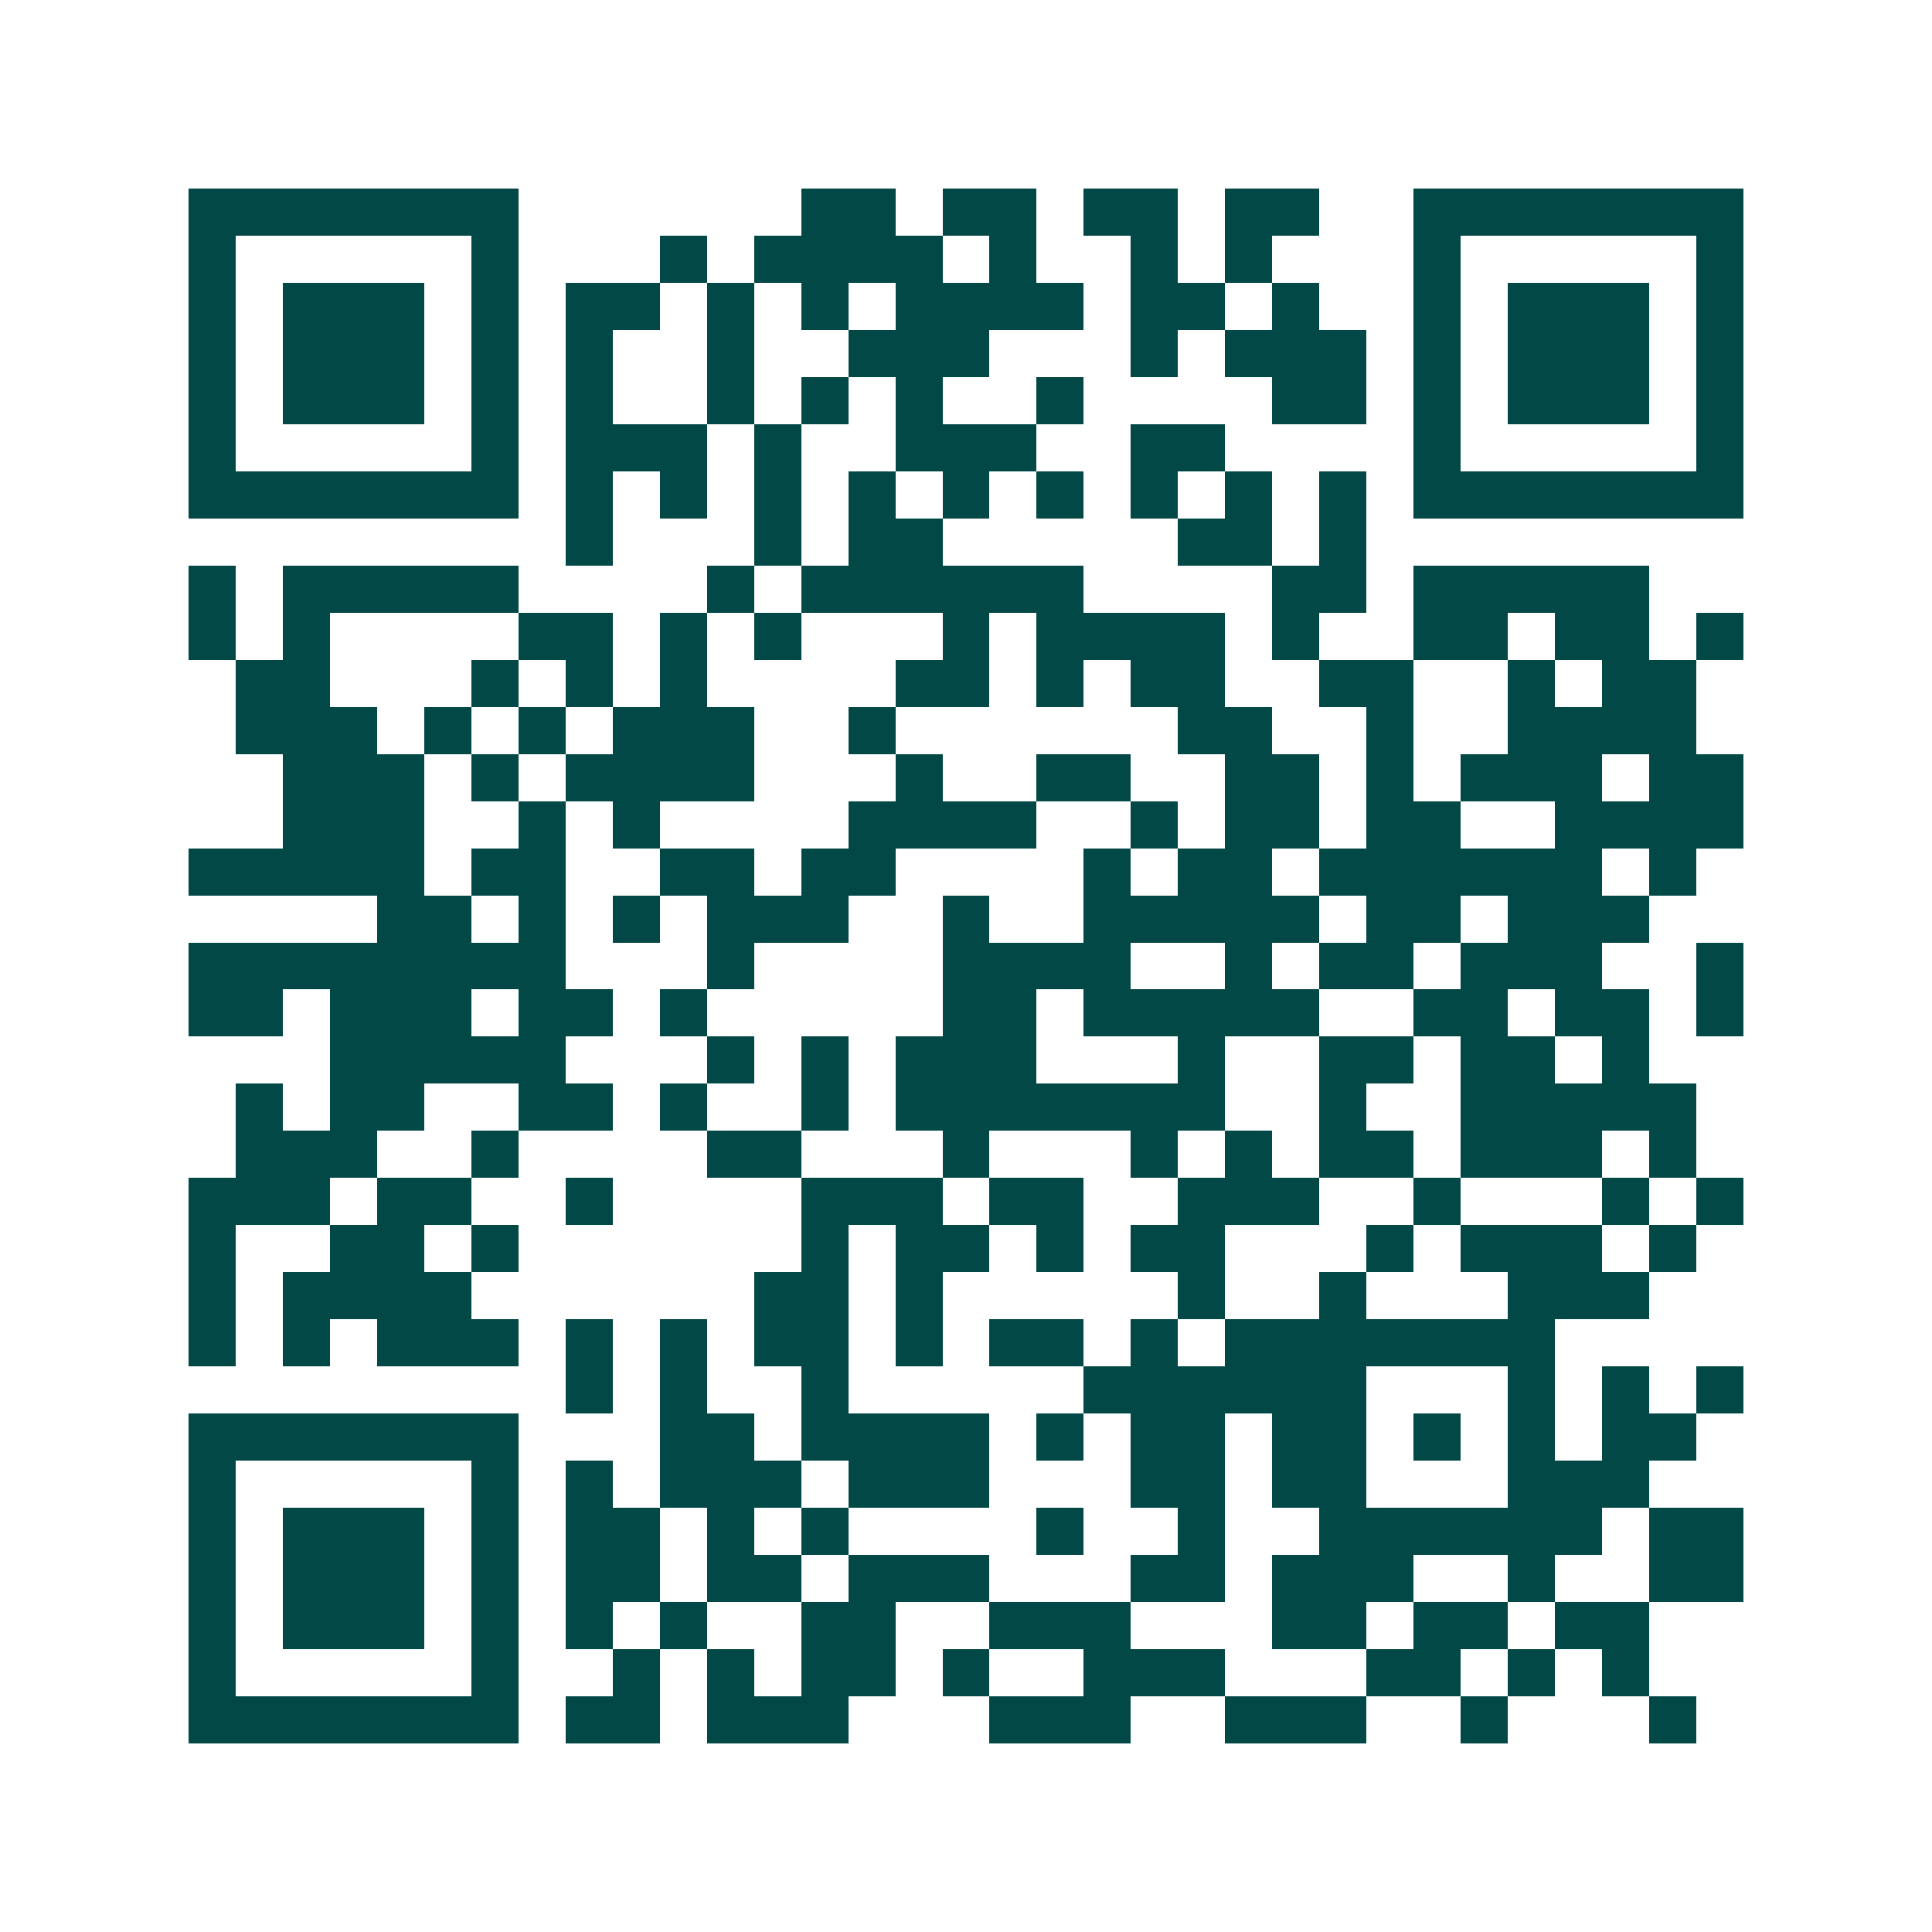 <svg xmlns="http://www.w3.org/2000/svg" width="200" height="200" viewBox="0 0 41 41" shape-rendering="crispEdges"><path fill="#ffffff" d="M0 0h41v41H0z"/><path stroke="#014847" d="M4 4.5h7m6 0h2m1 0h2m1 0h2m1 0h2m2 0h7M4 5.5h1m5 0h1m3 0h1m1 0h4m1 0h1m2 0h1m1 0h1m3 0h1m5 0h1M4 6.5h1m1 0h3m1 0h1m1 0h2m1 0h1m1 0h1m1 0h4m1 0h2m1 0h1m2 0h1m1 0h3m1 0h1M4 7.5h1m1 0h3m1 0h1m1 0h1m2 0h1m2 0h3m3 0h1m1 0h3m1 0h1m1 0h3m1 0h1M4 8.5h1m1 0h3m1 0h1m1 0h1m2 0h1m1 0h1m1 0h1m2 0h1m4 0h2m1 0h1m1 0h3m1 0h1M4 9.5h1m5 0h1m1 0h3m1 0h1m2 0h3m2 0h2m4 0h1m5 0h1M4 10.5h7m1 0h1m1 0h1m1 0h1m1 0h1m1 0h1m1 0h1m1 0h1m1 0h1m1 0h1m1 0h7M12 11.5h1m3 0h1m1 0h2m5 0h2m1 0h1M4 12.5h1m1 0h5m4 0h1m1 0h6m4 0h2m1 0h5M4 13.5h1m1 0h1m4 0h2m1 0h1m1 0h1m3 0h1m1 0h4m1 0h1m2 0h2m1 0h2m1 0h1M5 14.5h2m3 0h1m1 0h1m1 0h1m4 0h2m1 0h1m1 0h2m2 0h2m2 0h1m1 0h2M5 15.5h3m1 0h1m1 0h1m1 0h3m2 0h1m6 0h2m2 0h1m2 0h4M6 16.5h3m1 0h1m1 0h4m3 0h1m2 0h2m2 0h2m1 0h1m1 0h3m1 0h2M6 17.5h3m2 0h1m1 0h1m4 0h4m2 0h1m1 0h2m1 0h2m2 0h4M4 18.5h5m1 0h2m2 0h2m1 0h2m4 0h1m1 0h2m1 0h6m1 0h1M8 19.5h2m1 0h1m1 0h1m1 0h3m2 0h1m2 0h5m1 0h2m1 0h3M4 20.5h8m3 0h1m4 0h4m2 0h1m1 0h2m1 0h3m2 0h1M4 21.5h2m1 0h3m1 0h2m1 0h1m5 0h2m1 0h5m2 0h2m1 0h2m1 0h1M7 22.5h5m3 0h1m1 0h1m1 0h3m3 0h1m2 0h2m1 0h2m1 0h1M5 23.5h1m1 0h2m2 0h2m1 0h1m2 0h1m1 0h7m2 0h1m2 0h5M5 24.5h3m2 0h1m4 0h2m3 0h1m3 0h1m1 0h1m1 0h2m1 0h3m1 0h1M4 25.5h3m1 0h2m2 0h1m4 0h3m1 0h2m2 0h3m2 0h1m3 0h1m1 0h1M4 26.5h1m2 0h2m1 0h1m6 0h1m1 0h2m1 0h1m1 0h2m3 0h1m1 0h3m1 0h1M4 27.5h1m1 0h4m6 0h2m1 0h1m5 0h1m2 0h1m3 0h3M4 28.5h1m1 0h1m1 0h3m1 0h1m1 0h1m1 0h2m1 0h1m1 0h2m1 0h1m1 0h7M12 29.5h1m1 0h1m2 0h1m5 0h6m3 0h1m1 0h1m1 0h1M4 30.5h7m3 0h2m1 0h4m1 0h1m1 0h2m1 0h2m1 0h1m1 0h1m1 0h2M4 31.5h1m5 0h1m1 0h1m1 0h3m1 0h3m3 0h2m1 0h2m3 0h3M4 32.5h1m1 0h3m1 0h1m1 0h2m1 0h1m1 0h1m4 0h1m2 0h1m2 0h6m1 0h2M4 33.5h1m1 0h3m1 0h1m1 0h2m1 0h2m1 0h3m3 0h2m1 0h3m2 0h1m2 0h2M4 34.5h1m1 0h3m1 0h1m1 0h1m1 0h1m2 0h2m2 0h3m3 0h2m1 0h2m1 0h2M4 35.5h1m5 0h1m2 0h1m1 0h1m1 0h2m1 0h1m2 0h3m3 0h2m1 0h1m1 0h1M4 36.5h7m1 0h2m1 0h3m3 0h3m2 0h3m2 0h1m3 0h1"/></svg>
